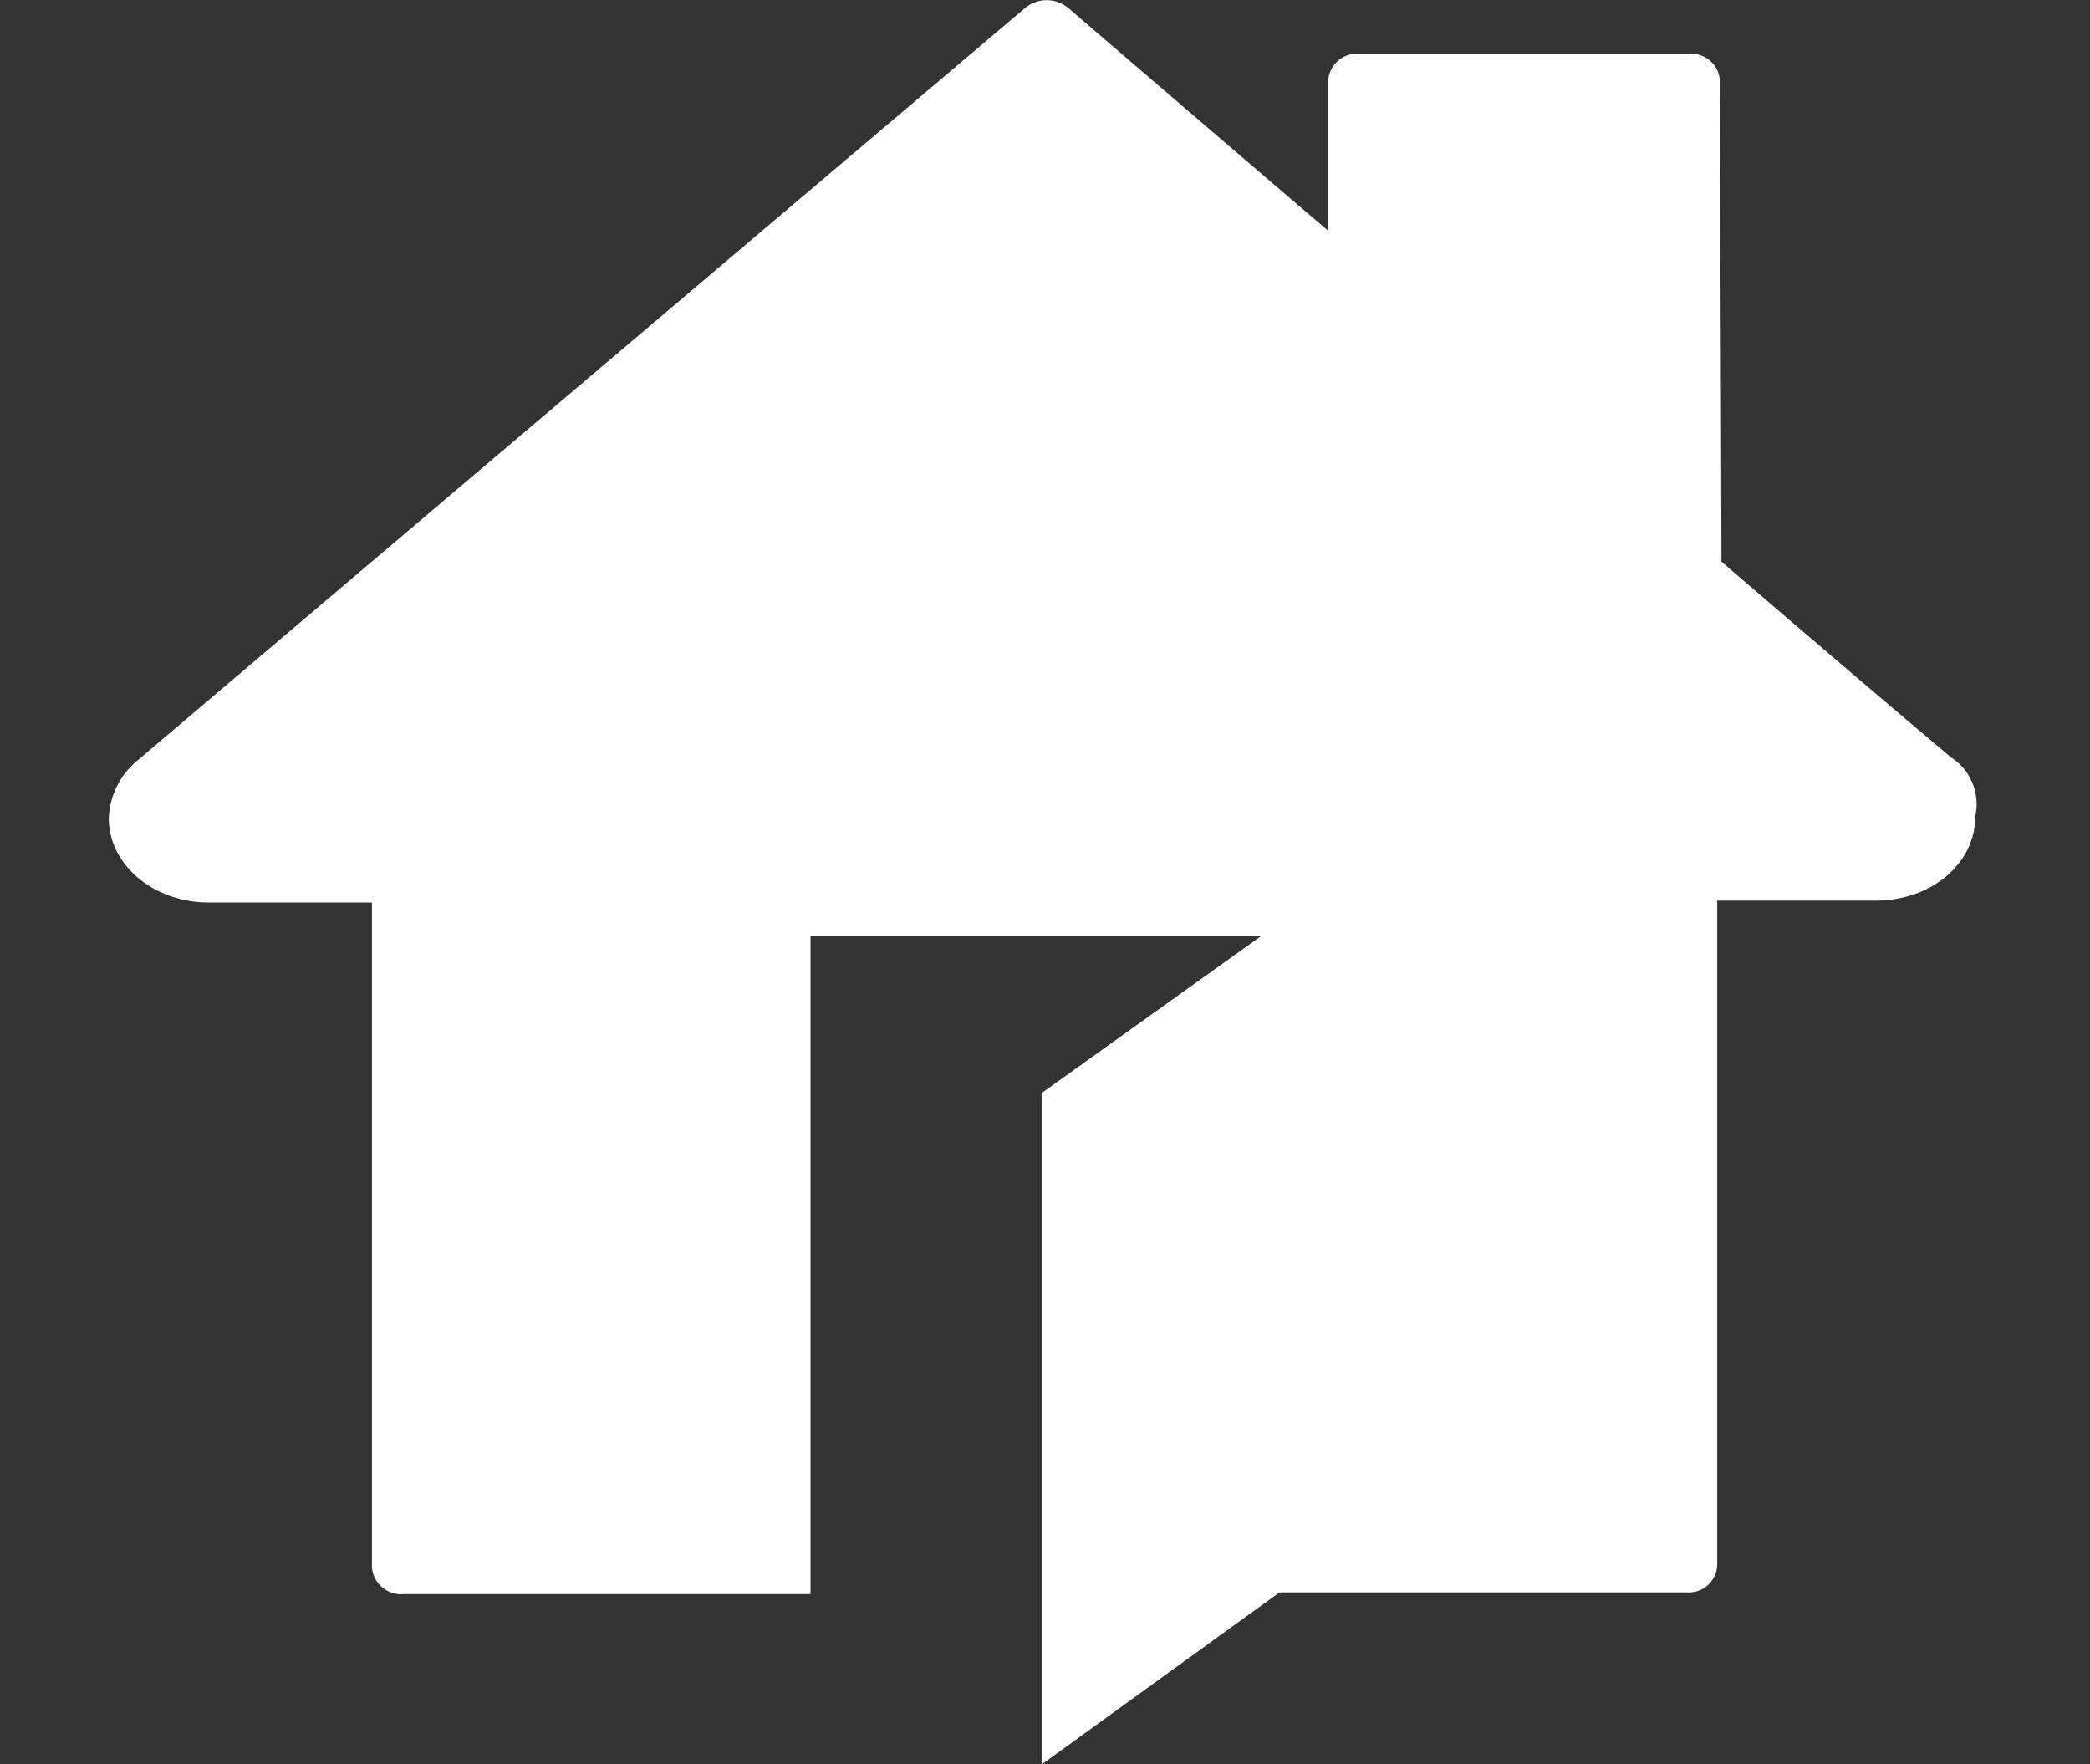 <svg xmlns="http://www.w3.org/2000/svg" viewBox="0 0 123.9 104.59"><rect x="0" y="0" width="123.9" height="104.59" fill="#333333" stroke="none"/><defs><style>.cls-1{fill:#fff;}</style></defs><g id="icon-home"><path class="cls-1" d="M115.65,44.89c-5.1-4.3-12.1-10.3-13.6-11.6,0-3.6-.1-28.6-.1-28.6a1.69,1.69,0,0,0-1.8-1.5H80.55a1.69,1.69,0,0,0-1.8,1.5v9C73.35,9.09,63.35.49,63.35.49a2,2,0,0,0-2.6,0S22.85,32.59,8.25,45a4.66,4.66,0,0,0-1.8,3.5c0,2.8,2.7,5,5.9,5h9.7v39.4h0a1.73,1.73,0,0,0,1.9,1.6h24.1v-39h26.7l-13,9.3v39.8l14.1-10.2H100a1.69,1.69,0,0,0,1.8-1.6h0V53.39h9.4c3.3,0,5.9-2.2,5.9-5A3.3,3.3,0,0,0,115.65,44.89Z"/></g></svg>
